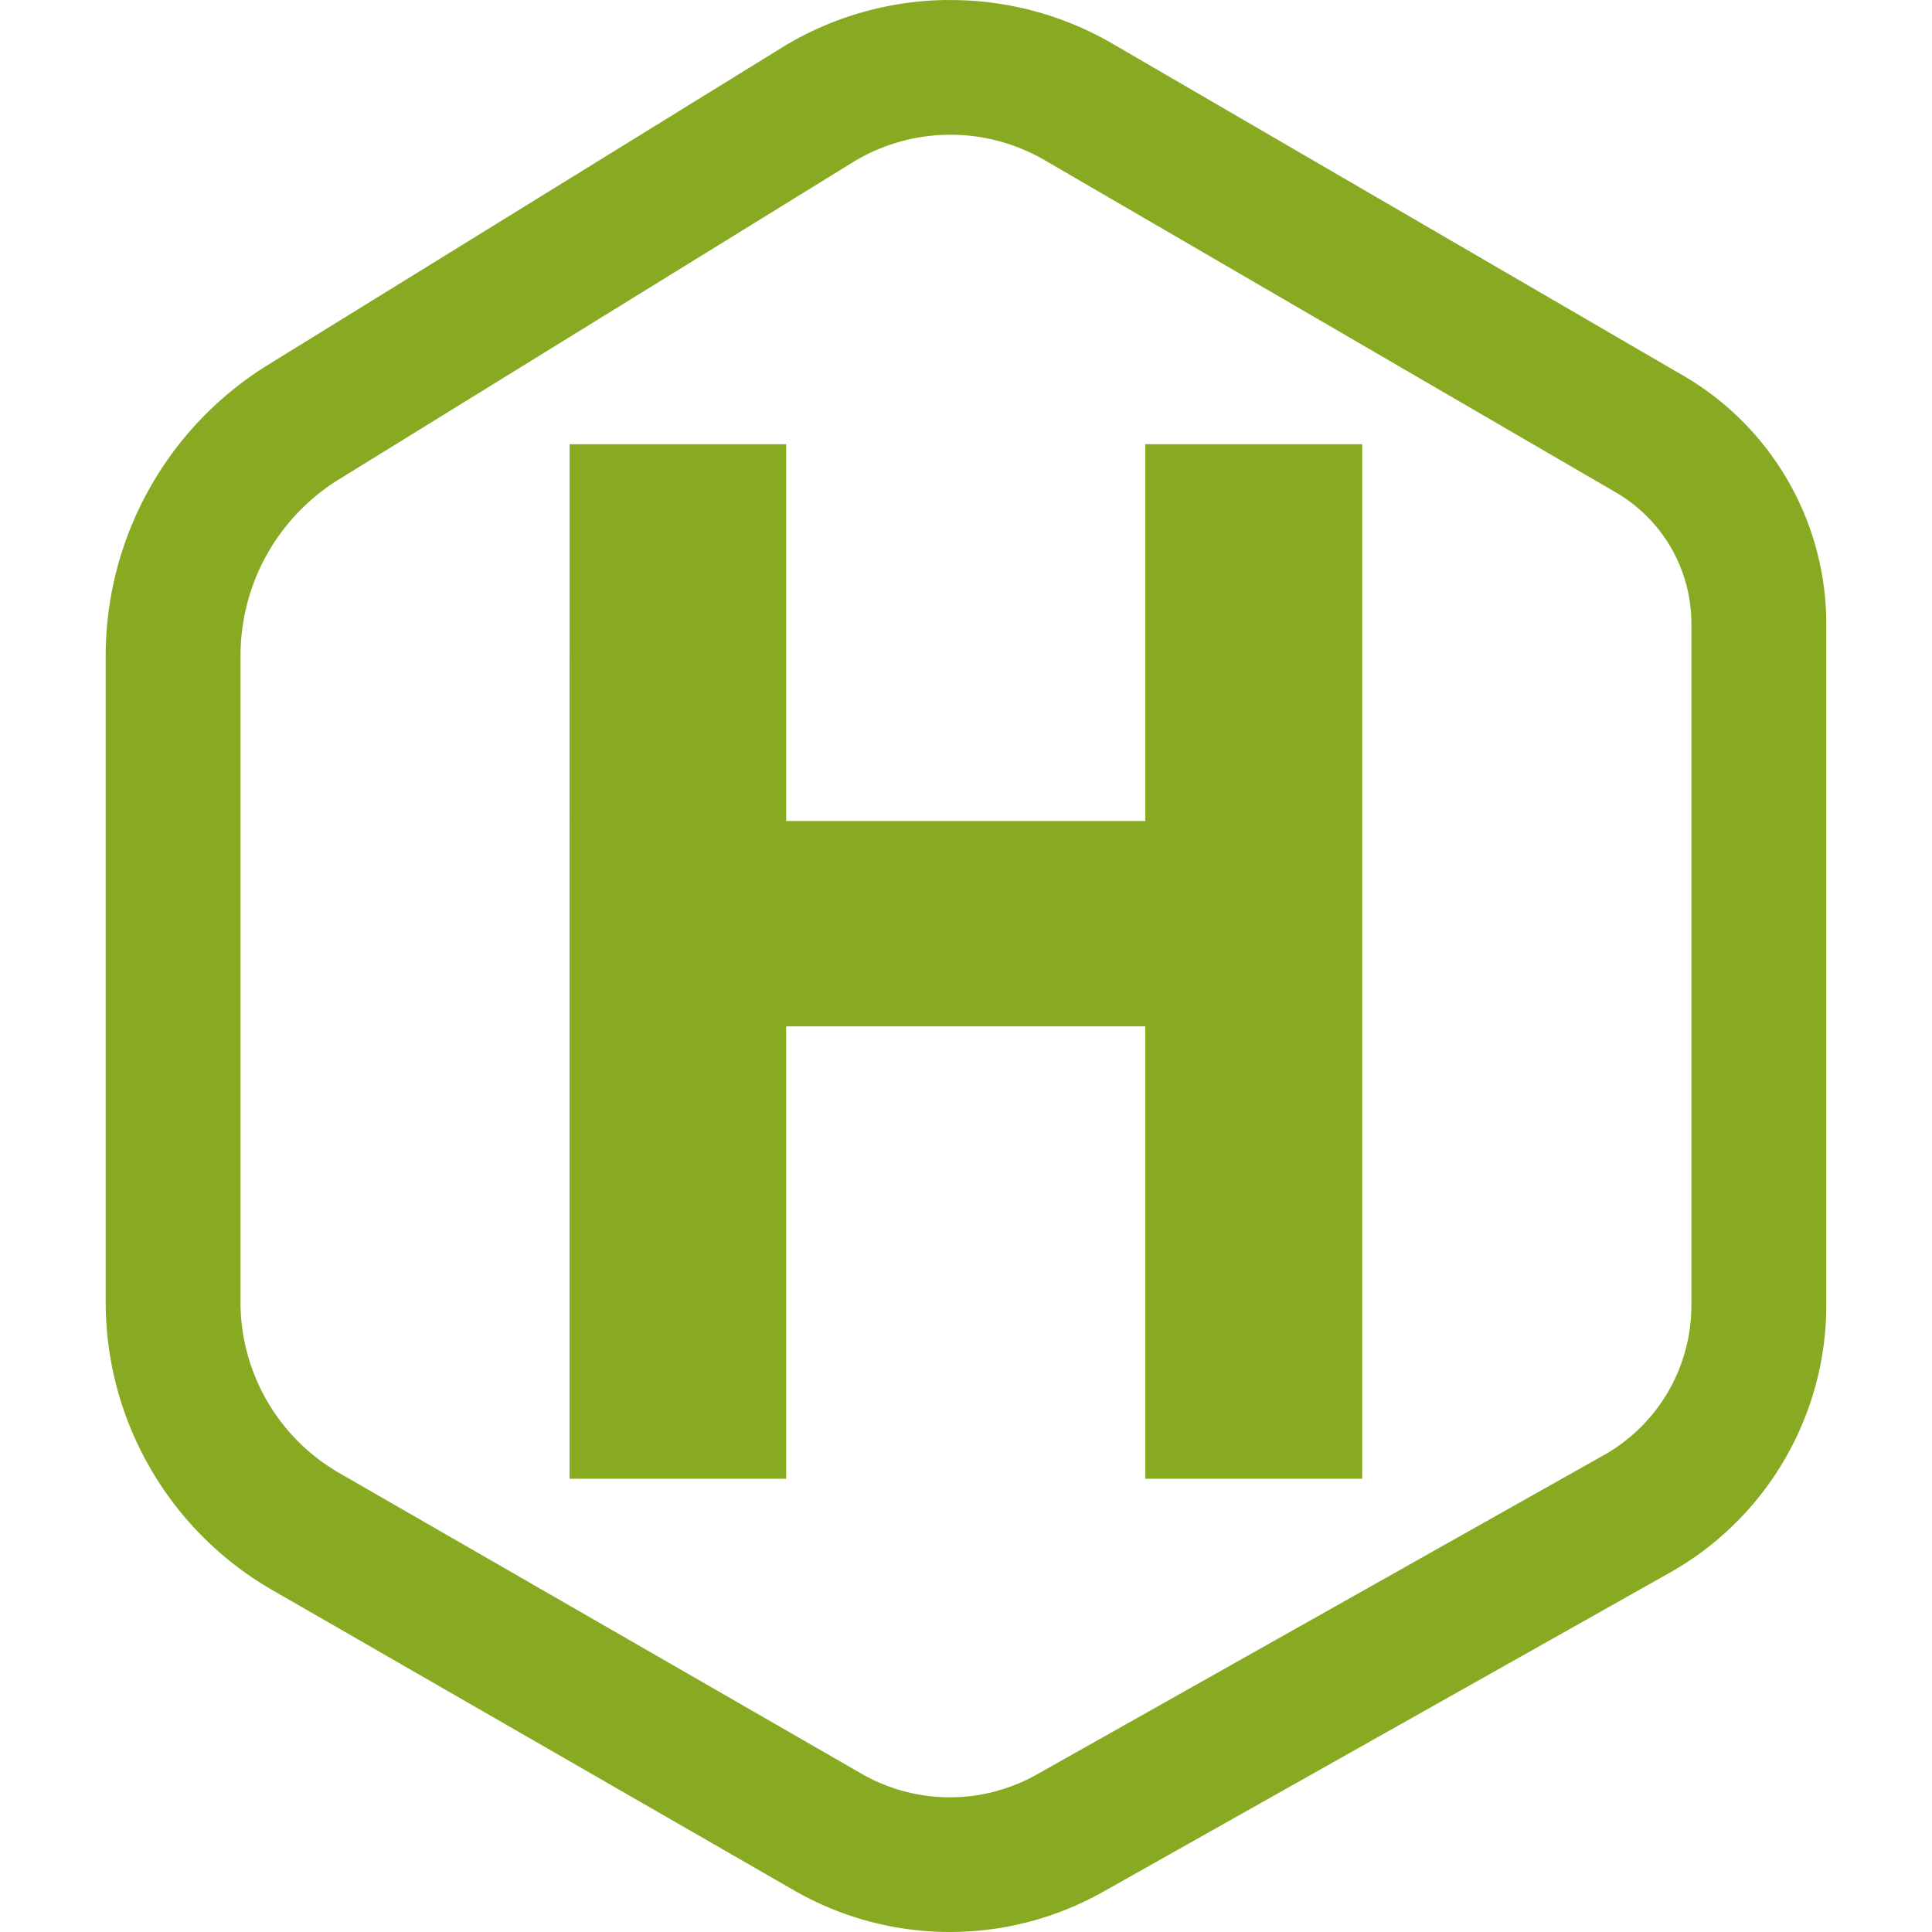 <svg role="img" width="32px" height="32px" viewBox="0 0 24 24" xmlns="http://www.w3.org/2000/svg"><title>Hugo</title><path fill="#8a2e" d="M11.754 0a3.998 3.998 0 00-2.049.596L3.33 4.532a4.252 4.252 0 00-2.017 3.615v8.03c0 1.473.79 2.838 2.067 3.574l6.486 3.733a3.88 3.88 0 003.835.018l7.043-3.966a3.817 3.817 0 001.943-3.323V7.752a3.57 3.57 0 00-1.774-3.084L13.817.541a3.998 3.998 0 00-2.063-.54zm.022 1.674c.413-.006.828.1 1.2.315l7.095 4.127c.584.34.941.96.94 1.635v8.462c0 .774-.414 1.484-1.089 1.864l-7.042 3.966a2.199 2.199 0 01-2.179-.01l-6.485-3.734a2.447 2.447 0 01-1.228-2.123v-8.03c0-.893.461-1.72 1.221-2.19l6.376-3.935a2.323 2.323 0 011.19-.347zm-4.7 3.844V18.37h2.69v-5.62h4.46v5.62h2.696V5.518h-2.696v4.681h-4.46V5.518Z"/></svg>